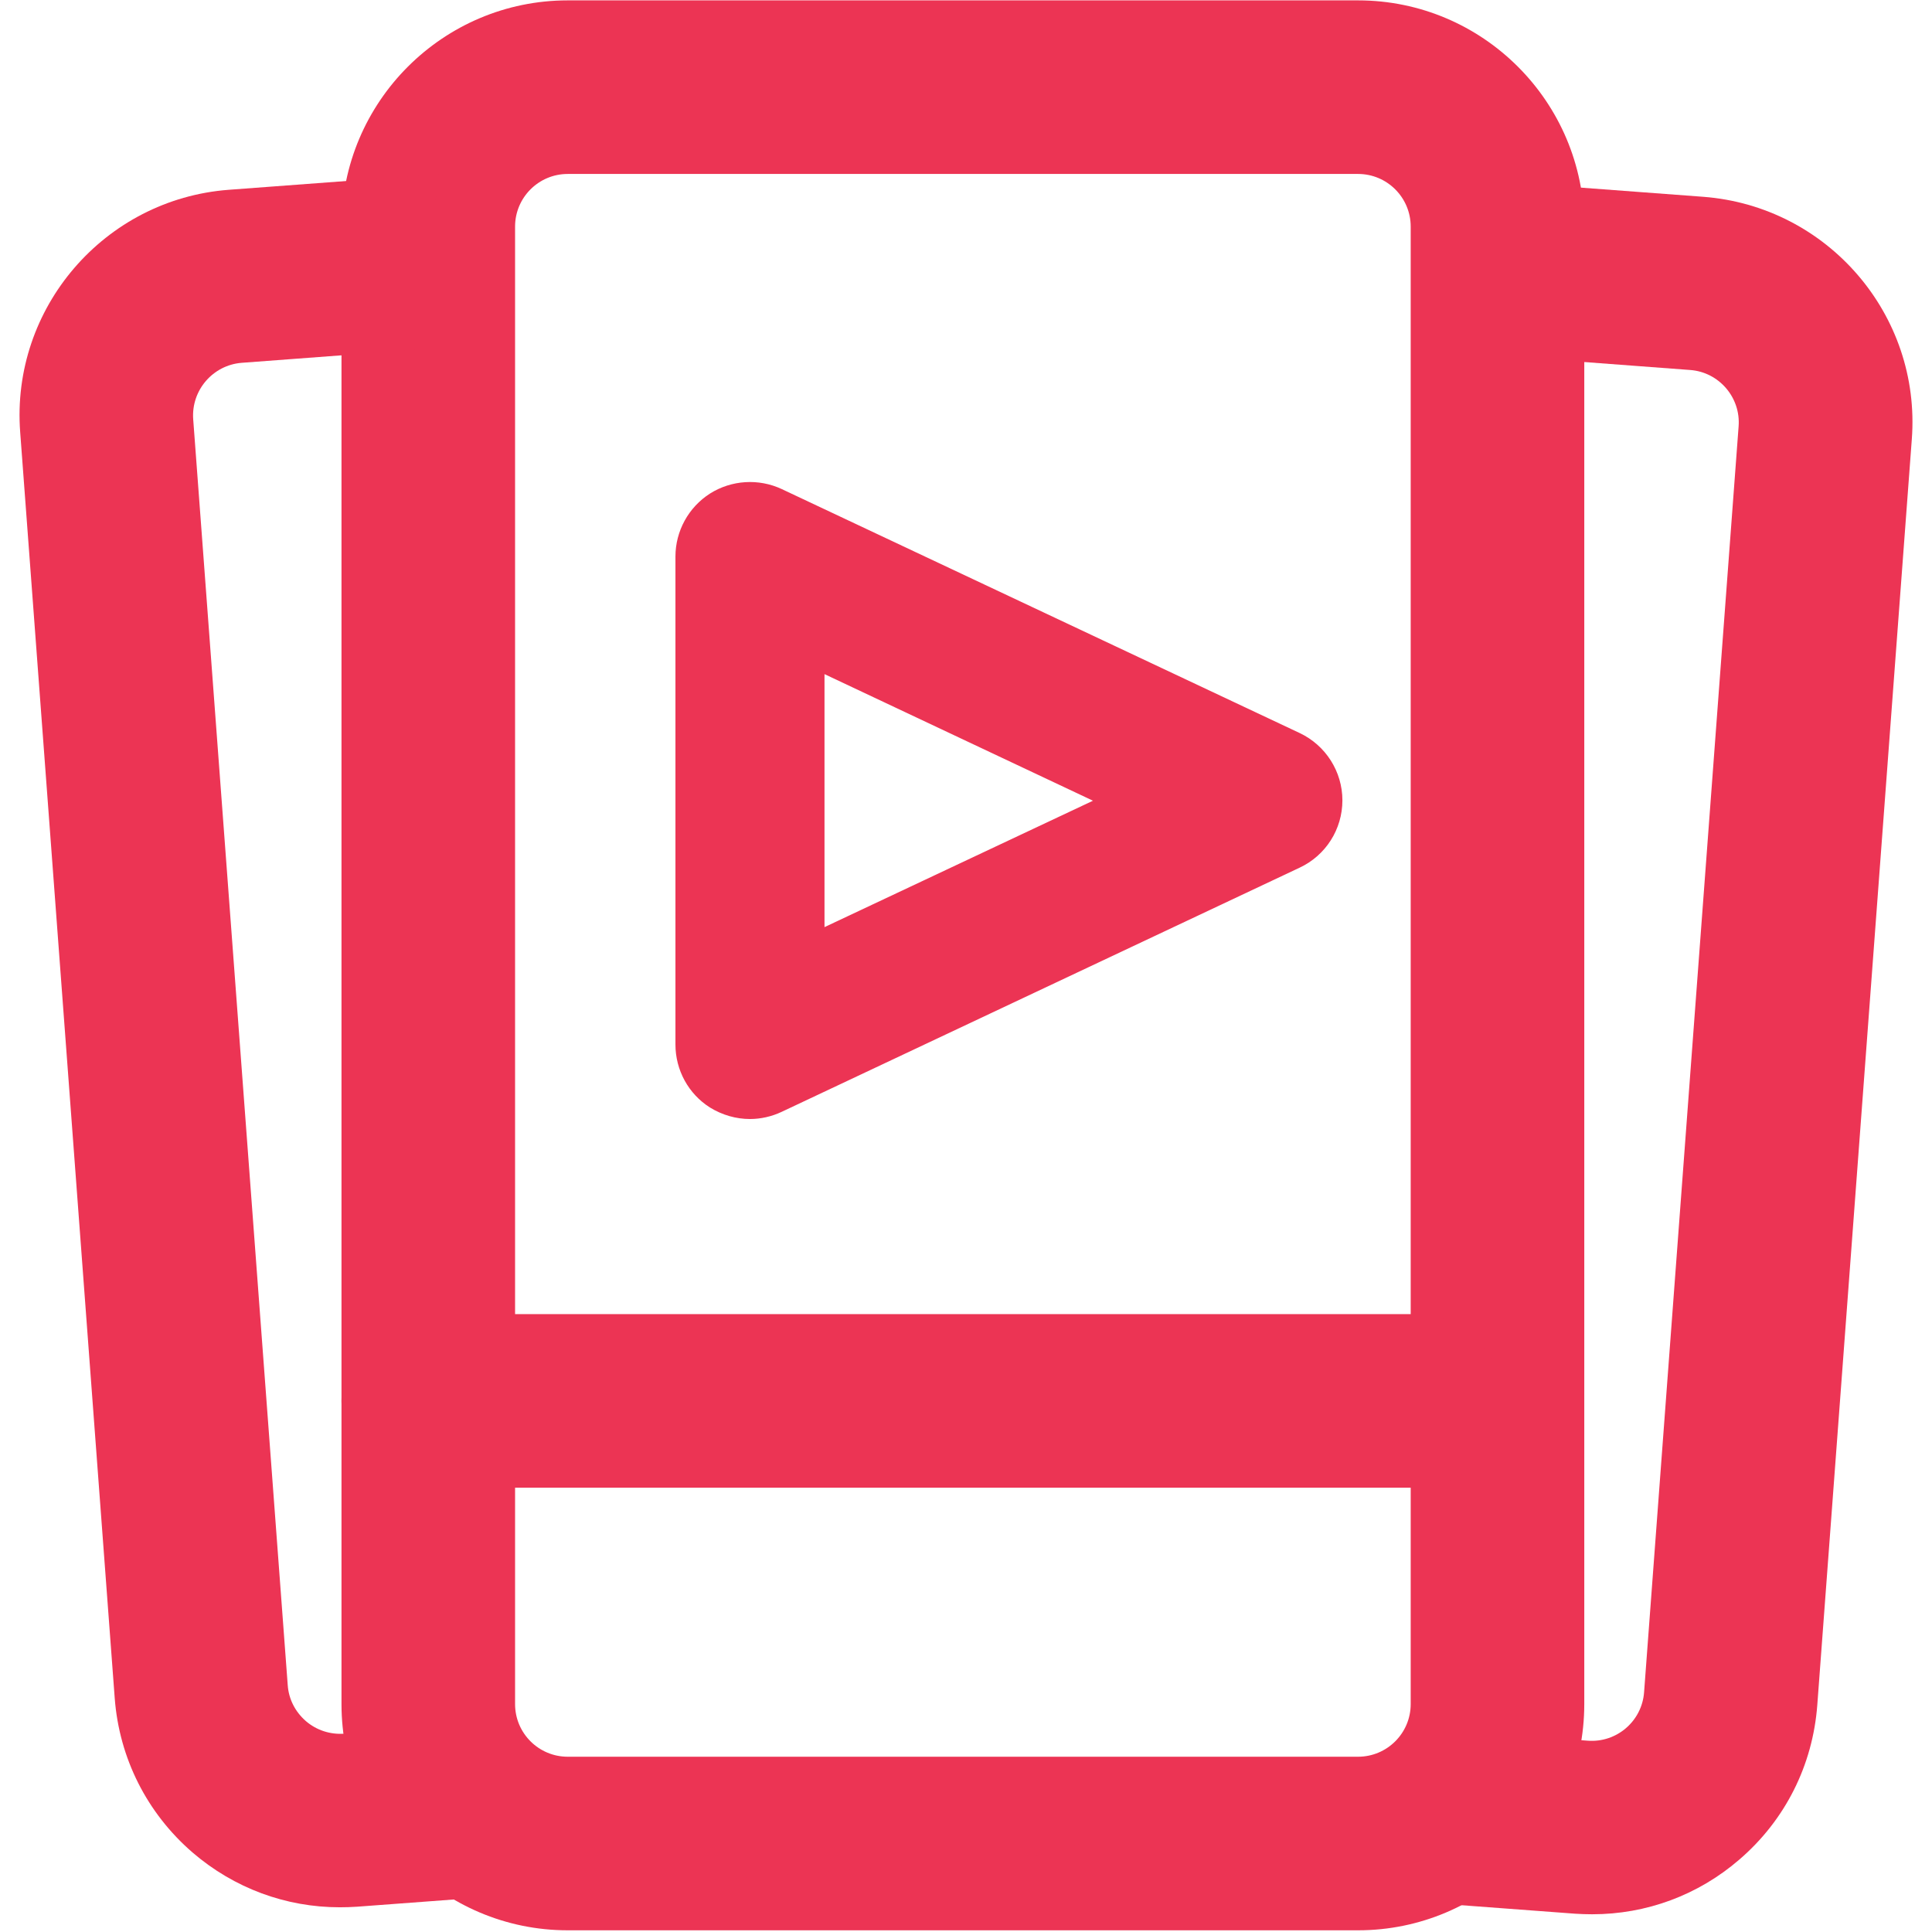 <?xml version="1.0" encoding="utf-8"?>
<!-- Generator: Adobe Illustrator 26.0.3, SVG Export Plug-In . SVG Version: 6.00 Build 0)  -->
<svg version="1.1" xmlns="http://www.w3.org/2000/svg" xmlns:xlink="http://www.w3.org/1999/xlink" x="0px" y="0px"
	 viewBox="0 0 1024 1024" style="enable-background:new 0 0 1024 1024;" xml:space="preserve">
<style type="text/css">
	.st0{fill:#EC3454;}
</style>
<g id="Layer_2">
</g>
<g id="Layer_1">
	<path class="st0" d="M902.7,104.3l-113.5-8.5c2.6,7.6,4.1,15.8,4.1,24.3v68.3l102.5,7.7c15.3,1.1,26.9,14.6,25.7,29.9l-50.1,670.9
		c-1.1,15.3-14.5,26.9-29.9,25.7l-49.9-3.7c-7.2,33.3-36.8,58.2-72.2,58.2H441.9c13.1,6.2,27.3,9.9,42.2,11l350.7,26.2
		c3.1,0.2,6.1,0.3,9.1,0.3c28.7,0,56.1-10.1,78-29c24.3-20.9,38.9-50,41.3-81.9l50.1-670.9C1018.3,166.9,968.7,109.3,902.7,104.3z"
		/>
	<path class="st0" d="M719.8,1023.1H300.9c-66.1,0-119.9-53.8-119.9-119.9V120.1C181,54,234.8,0.2,300.9,0.2h418.9
		c66.1,0,119.9,53.8,119.9,119.9v783.1C839.7,969.3,785.9,1023.1,719.8,1023.1z M300.9,92.2c-15.4,0-27.9,12.5-27.9,27.9v783.1
		c0,15.4,12.5,27.9,27.9,27.9h418.9c15.4,0,27.9-12.5,27.9-27.9V120.1c0-15.4-12.5-27.9-27.9-27.9H300.9z"/>
	<path class="st0" d="M750.2,788.5H227c-25.4,0-46-20.6-46-46s20.6-46,46-46h523.2c25.4,0,46,20.6,46,46S775.6,788.5,750.2,788.5z"
		/>
	<path class="st0" d="M303.3,977.5c-36.8,0-67.3-26.9-73-62.2l-47.9,3.6c-7.4,0.5-14.6-1.8-20.3-6.7c-5.6-4.9-9.1-11.6-9.6-19.1
		l-50.1-670.9c-1.1-15.3,10.4-28.7,25.7-29.9l101.2-7.6v-64.3c0-10,2-19.6,5.6-28.3l-113.7,8.5C55.4,105.6,5.7,163.2,10.7,229.1
		L60.8,900c2.4,31.9,17.1,61,41.3,81.9c22,18.9,49.4,29,78,29c3,0,6.1-0.1,9.1-0.3L540,984.4c11.2-0.8,22.1-3.2,32.4-7H303.3z"/>
	<path class="st0" d="M397.5,593.1c-7.4,0-14.7-2.1-21.2-6.1c-11.4-7.2-18.3-19.8-18.3-33.4V295c0-13.5,6.9-26.1,18.3-33.4
		c11.4-7.2,25.8-8.1,38-2.4l274.5,129.3c13.8,6.5,22.7,20.4,22.7,35.7s-8.8,29.2-22.7,35.7L414.3,589.3
		C409,591.8,403.2,593.1,397.5,593.1z M437,357.3v134.1l142.3-67L437,357.3z"/>
</g>
</svg>
